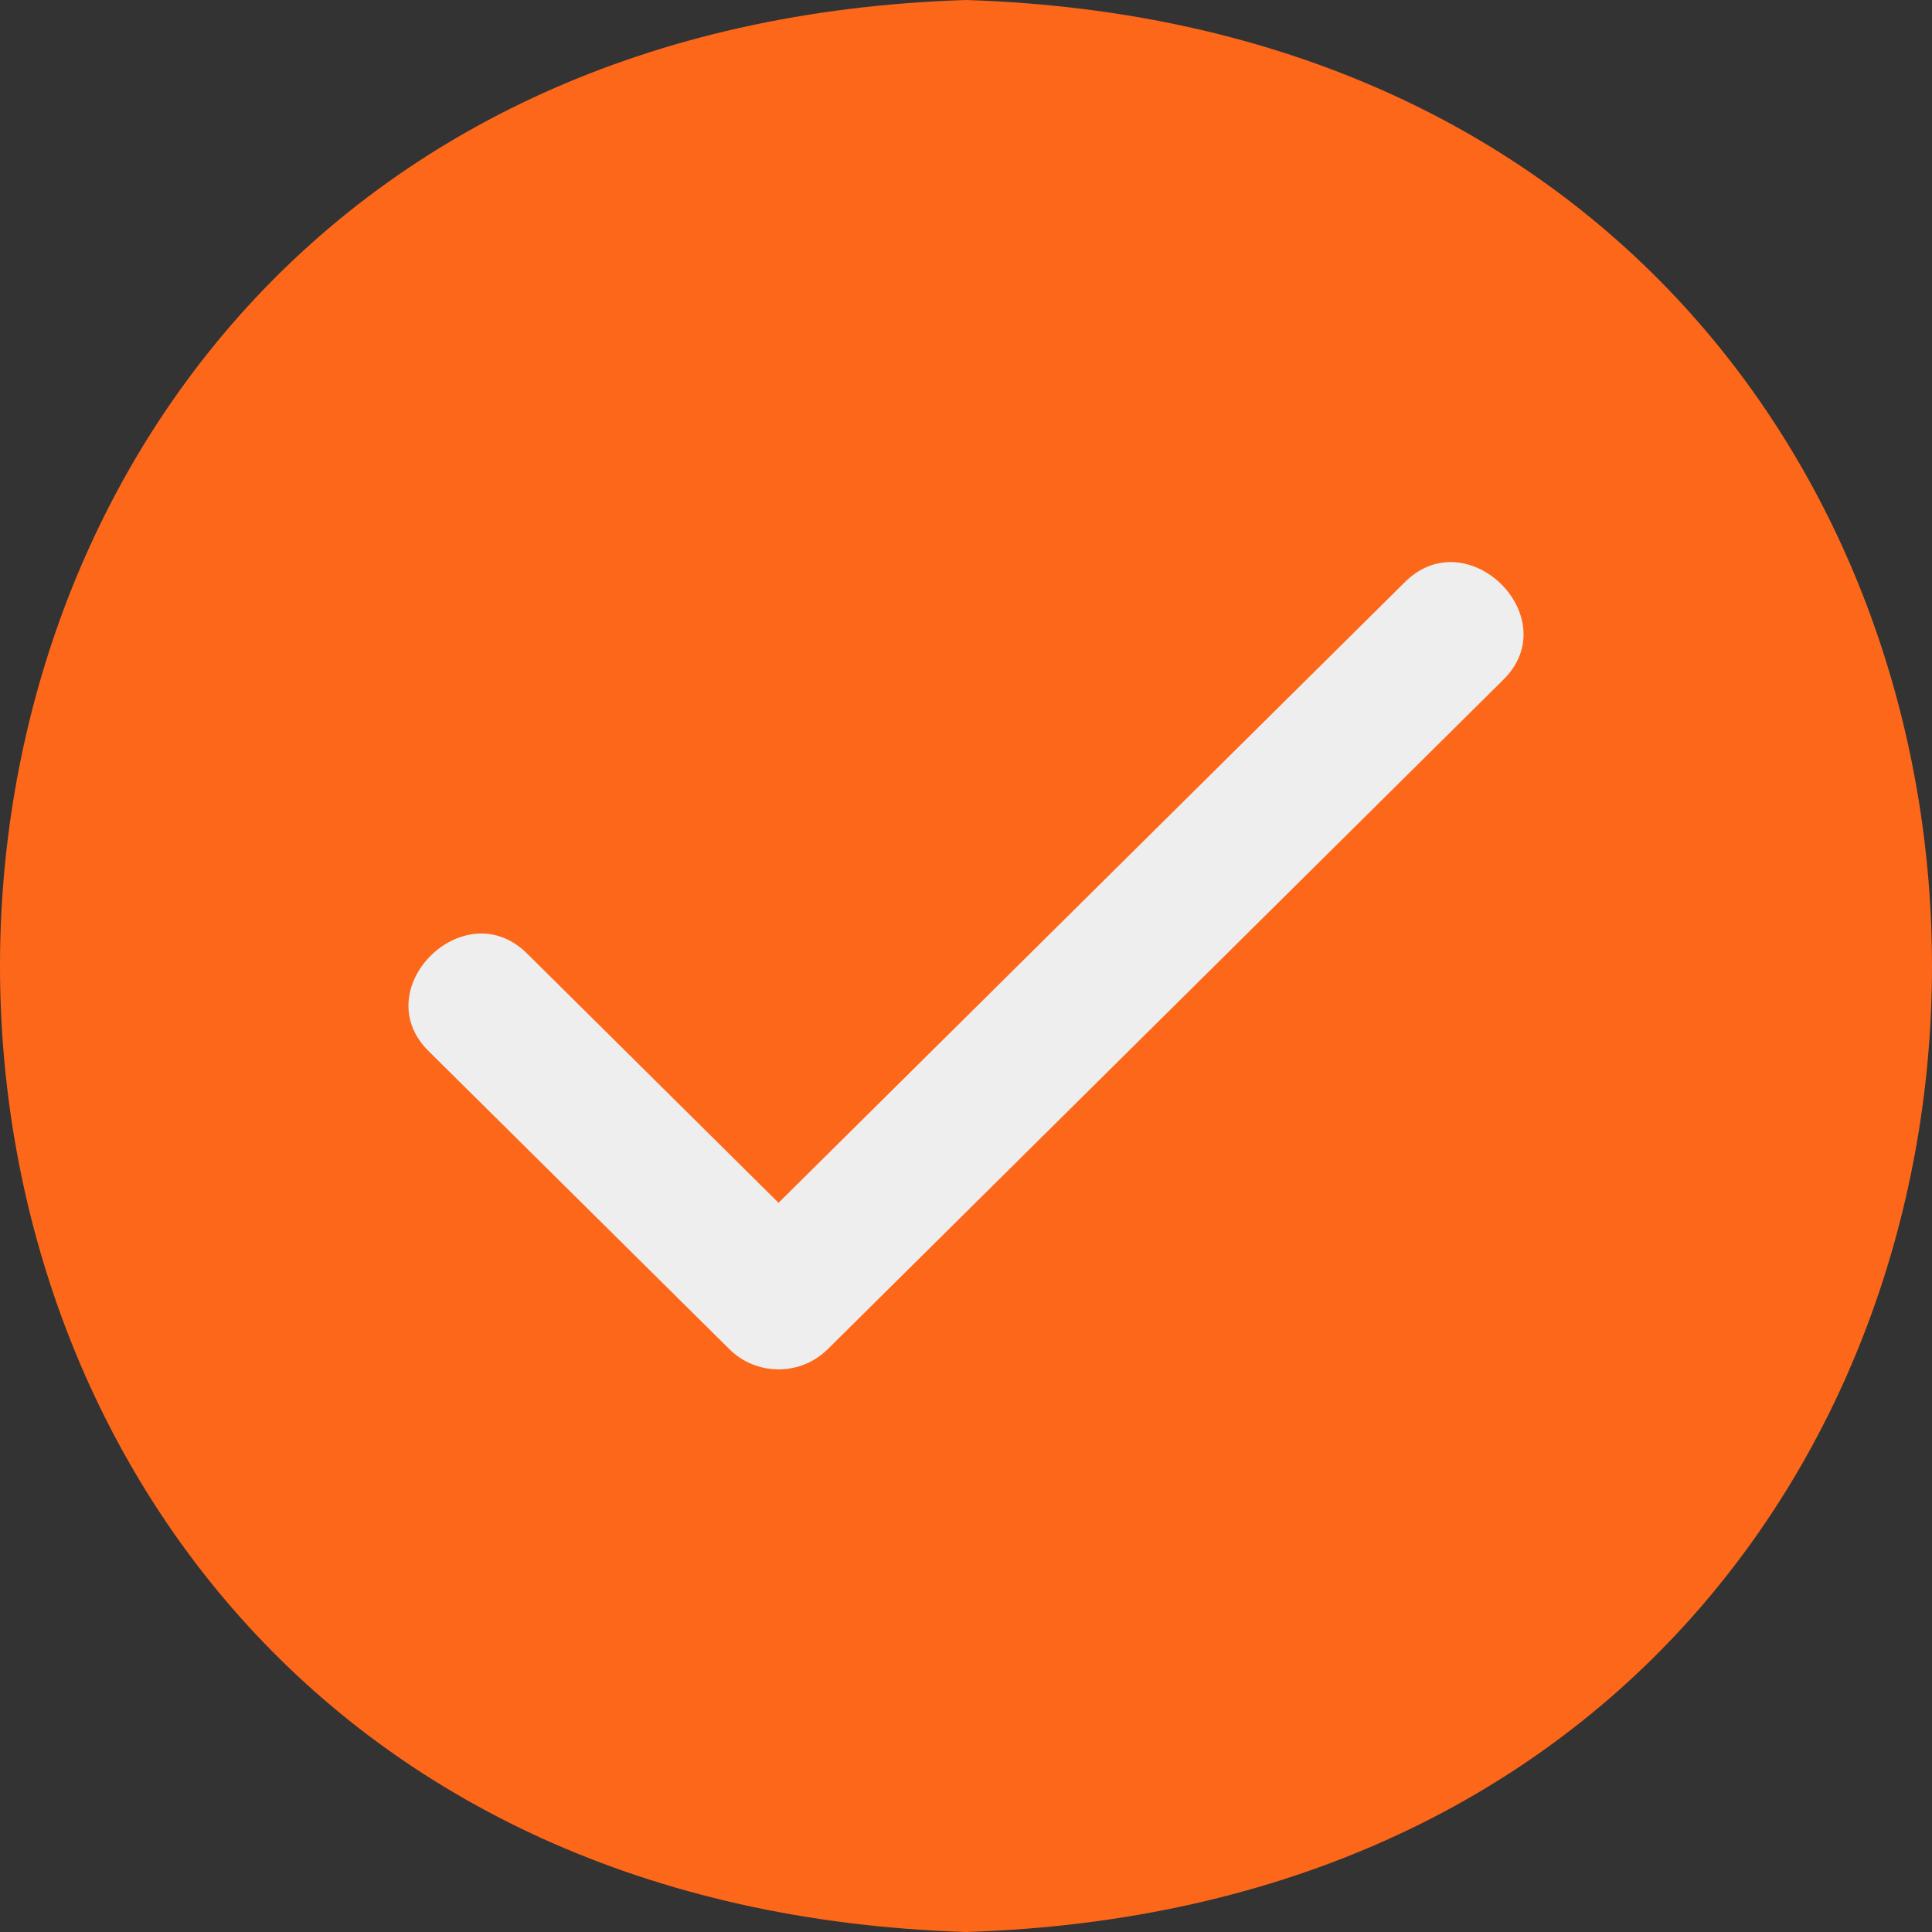 <?xml version="1.0" encoding="UTF-8"?> <svg xmlns="http://www.w3.org/2000/svg" width="30" height="30" viewBox="0 0 30 30" fill="none"><rect x="0" y="0" width="30" height="30" fill="#333333" stroke="none"/><path d="M15 0C-4.998 0.628 -5.002 29.369 15 30C34.998 29.372 35.002 0.63 15 0Z" fill="#FD671A"></path><path d="M23.332 10.566L12.854 20.949C12.753 21.049 12.634 21.128 12.503 21.182C12.372 21.236 12.231 21.263 12.089 21.263C11.947 21.263 11.807 21.236 11.675 21.182C11.544 21.128 11.425 21.049 11.325 20.949L6.668 16.334C5.662 15.366 7.219 13.821 8.197 14.819L12.089 18.677L21.803 9.051C22.78 8.053 24.338 9.598 23.332 10.566Z" fill="#EEEEEE"></path></svg> 